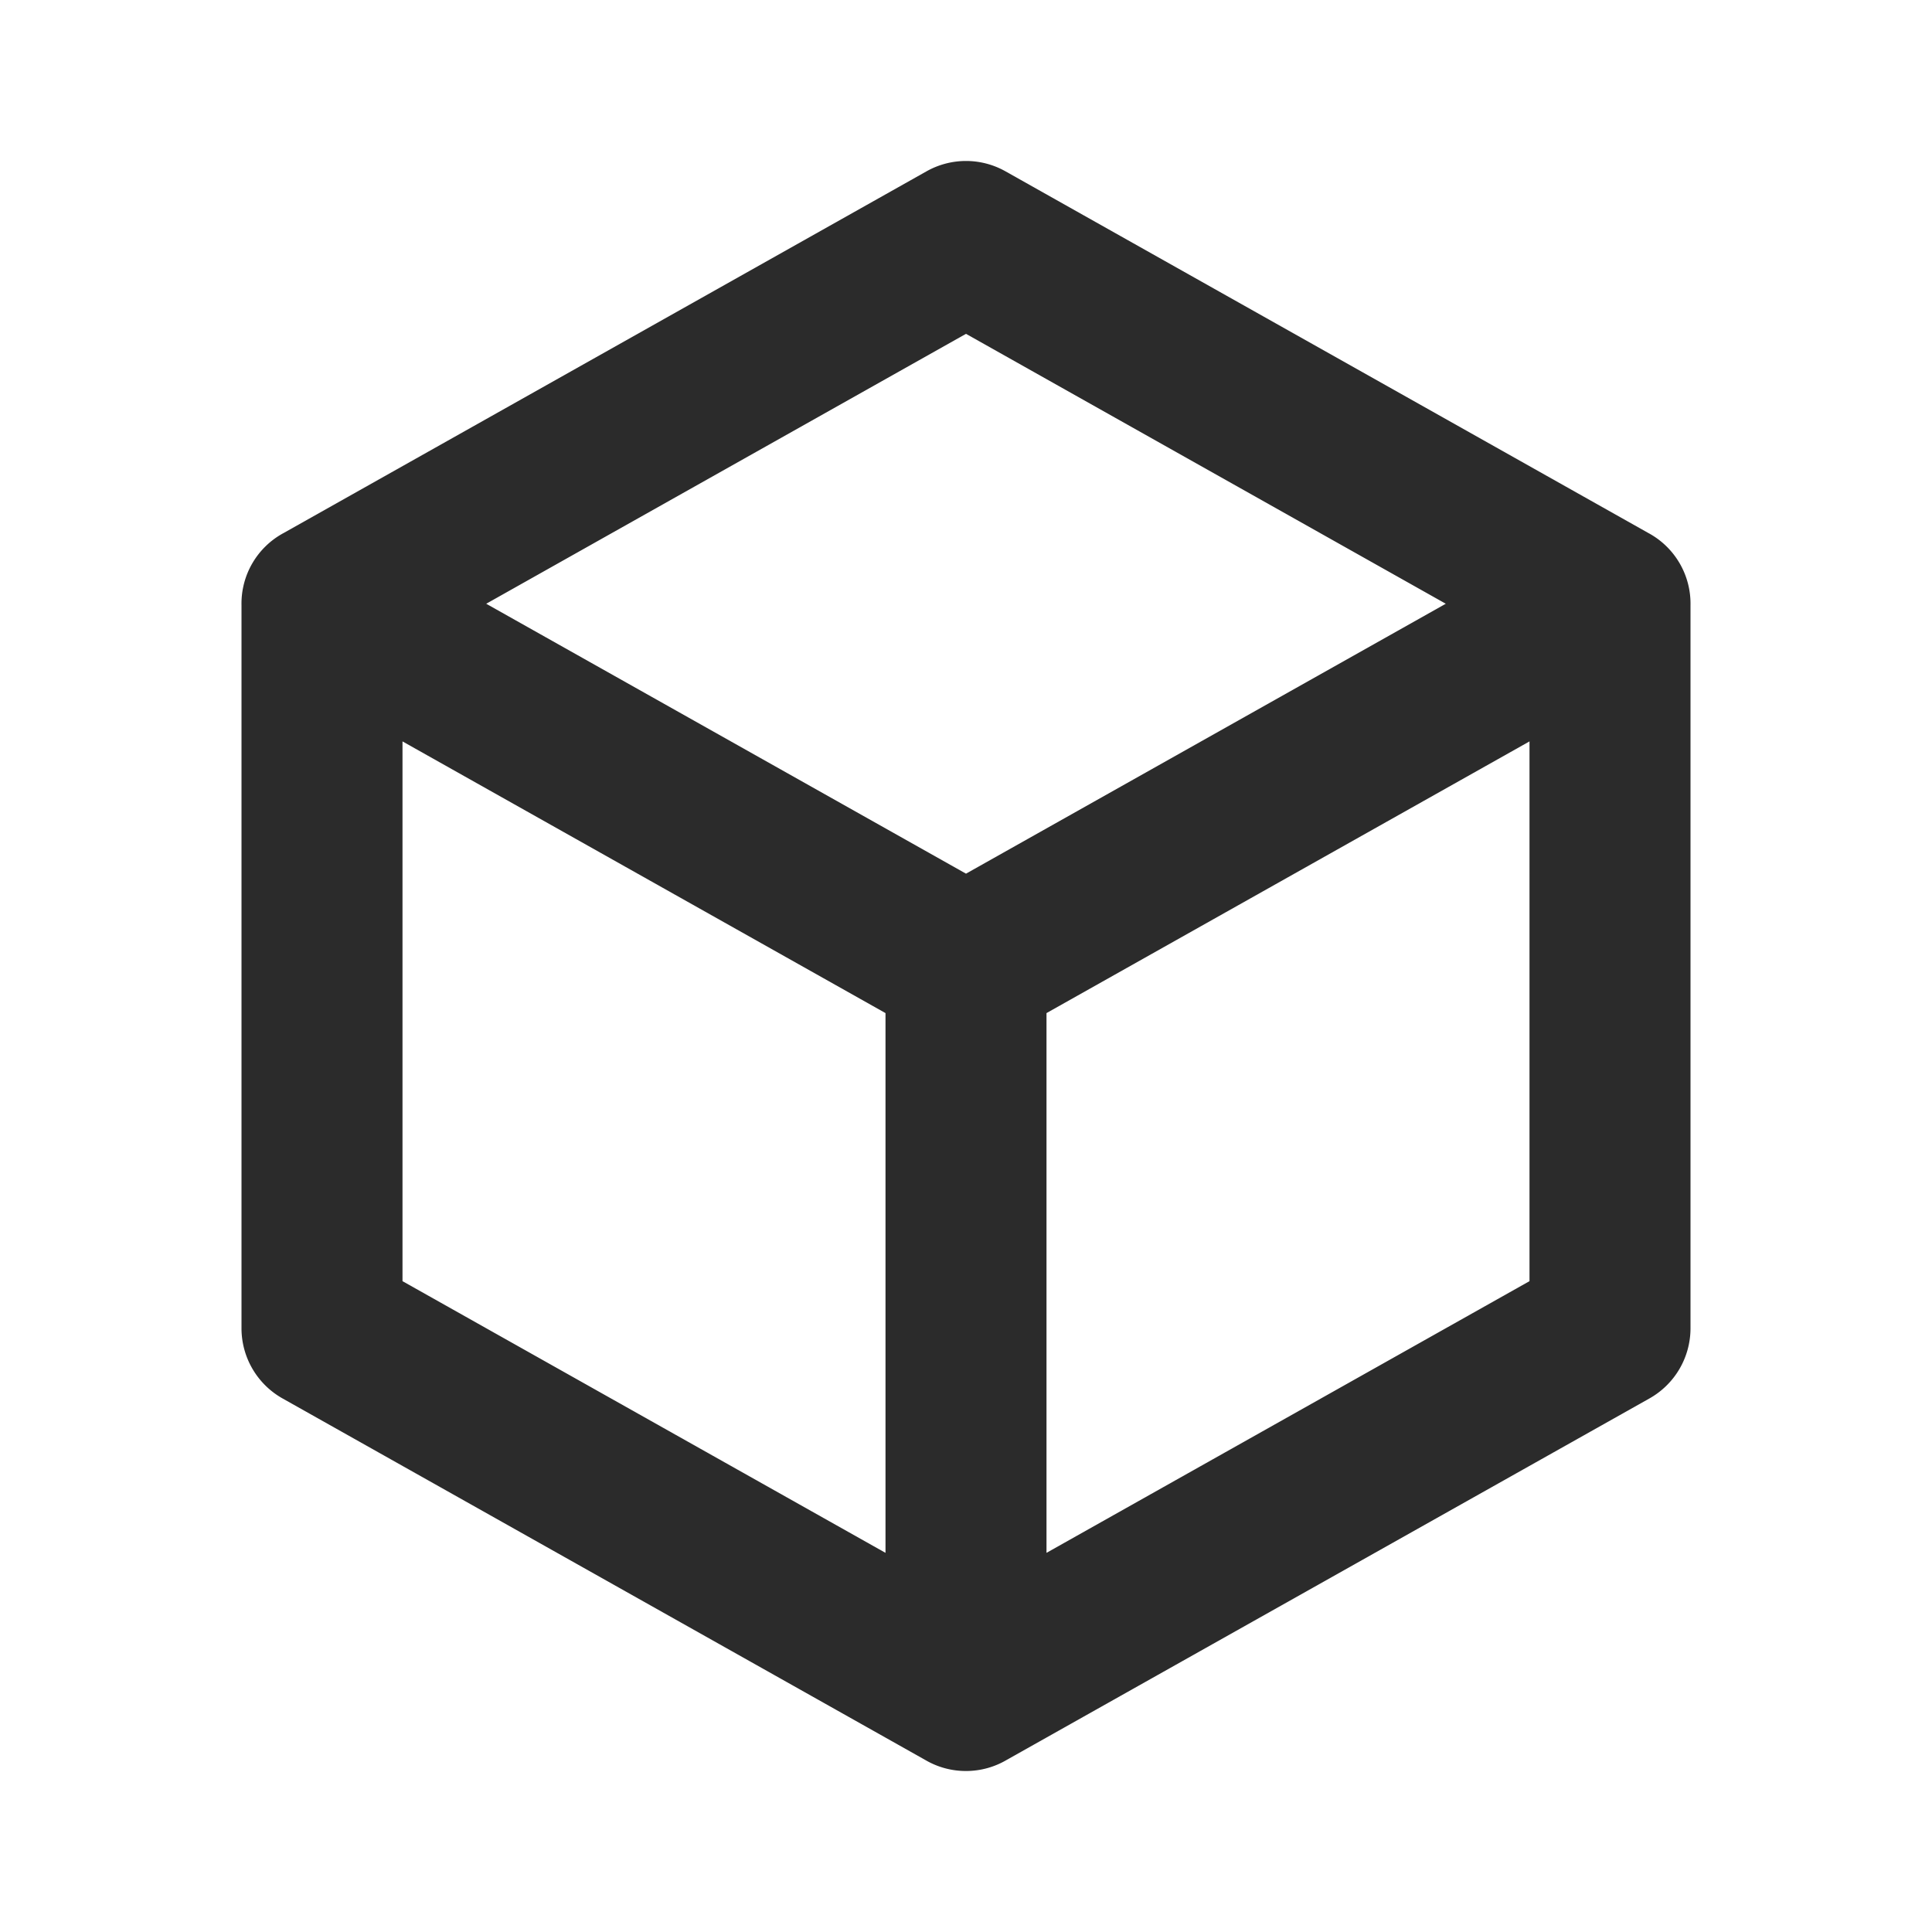 <svg fill="none" height="24" width="24" xmlns="http://www.w3.org/2000/svg"><path clip-rule="evenodd" d="M11.51 2.128a1 1 0 0 1 .98 0l7.986 4.493a.996.996 0 0 1 .524.897V16.5a1 1 0 0 1-.51.872l-7.984 4.49a.995.995 0 0 1-.499.138h-.014a.994.994 0 0 1-.499-.137L3.51 17.372A1 1 0 0 1 3 16.5V7.518a.995.995 0 0 1 .524-.897zM5 9.21v6.705l6 3.375v-6.705zm8 3.375v6.705l6-3.375V9.21zM17.96 7.5L12 10.853 6.04 7.5 12 4.147z" fill="#2b2b2b" fill-rule="evenodd"/></svg>